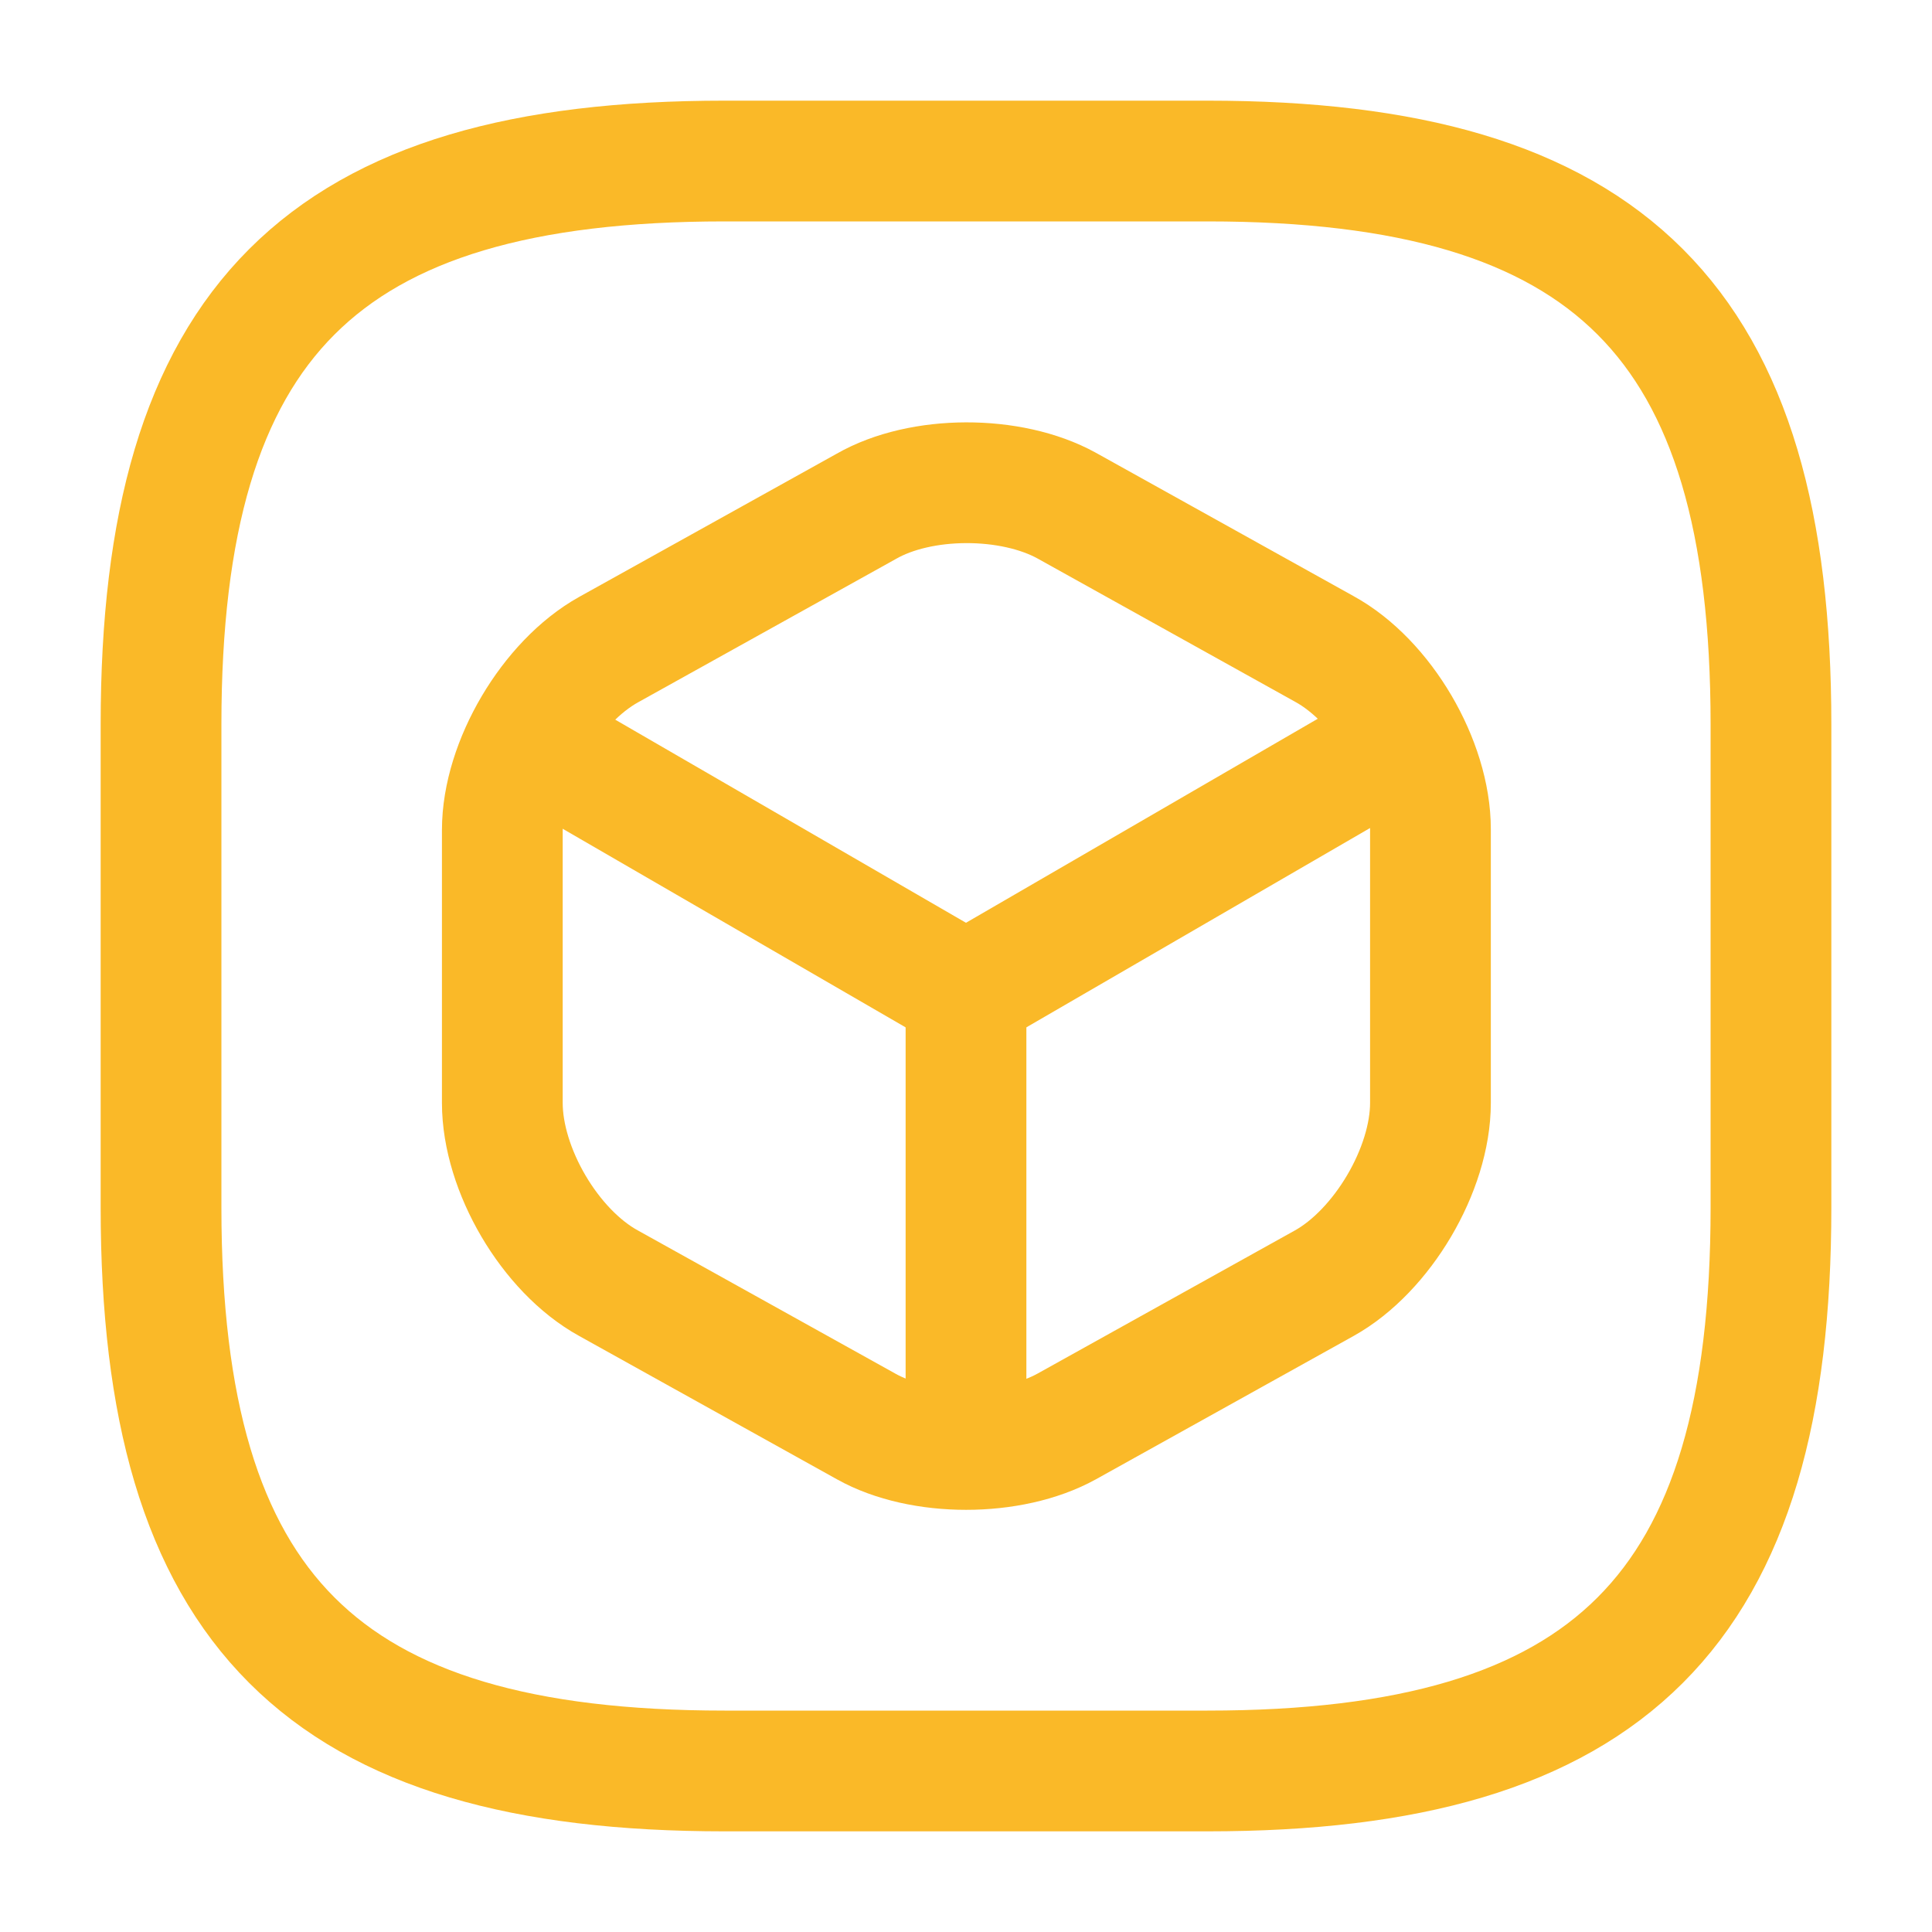 <svg width="20" height="20" viewBox="0 0 20 20" fill="none" xmlns="http://www.w3.org/2000/svg">
<g id="vuesax/linear/3d-square">
<g id="3d-square">
<path id="Vector" d="M7.5 18.333H12.5C16.667 18.333 18.333 16.667 18.333 12.5V7.5C18.333 3.333 16.667 1.667 12.5 1.667H7.5C3.333 1.667 1.667 3.333 1.667 7.5V12.5C1.667 16.667 3.333 18.333 7.5 18.333Z" stroke="#FAB928" stroke-width="1.25" stroke-linecap="round" stroke-linejoin="round"/>
<g id="Group">
<g id="Group_2">
<path id="Vector_2" d="M5.583 7.717L10 10.275L14.383 7.733" stroke="#FAB928" stroke-width="1.25" stroke-linecap="round" stroke-linejoin="round"/>
<path id="Vector_3" d="M10 14.808V10.267" stroke="#FAB928" stroke-width="1.25" stroke-linecap="round" stroke-linejoin="round"/>
</g>
<path id="Vector_4" d="M8.967 5.242L6.3 6.725C5.7 7.059 5.2 7.9 5.2 8.592V11.417C5.2 12.108 5.692 12.95 6.3 13.284L8.967 14.767C9.533 15.084 10.467 15.084 11.042 14.767L13.708 13.284C14.308 12.95 14.808 12.108 14.808 11.417V8.584C14.808 7.892 14.317 7.05 13.708 6.717L11.042 5.234C10.467 4.917 9.533 4.917 8.967 5.242Z" stroke="#FAB928" stroke-width="1.25" stroke-linecap="round" stroke-linejoin="round"/>
</g>
</g>
</g>
</svg>
